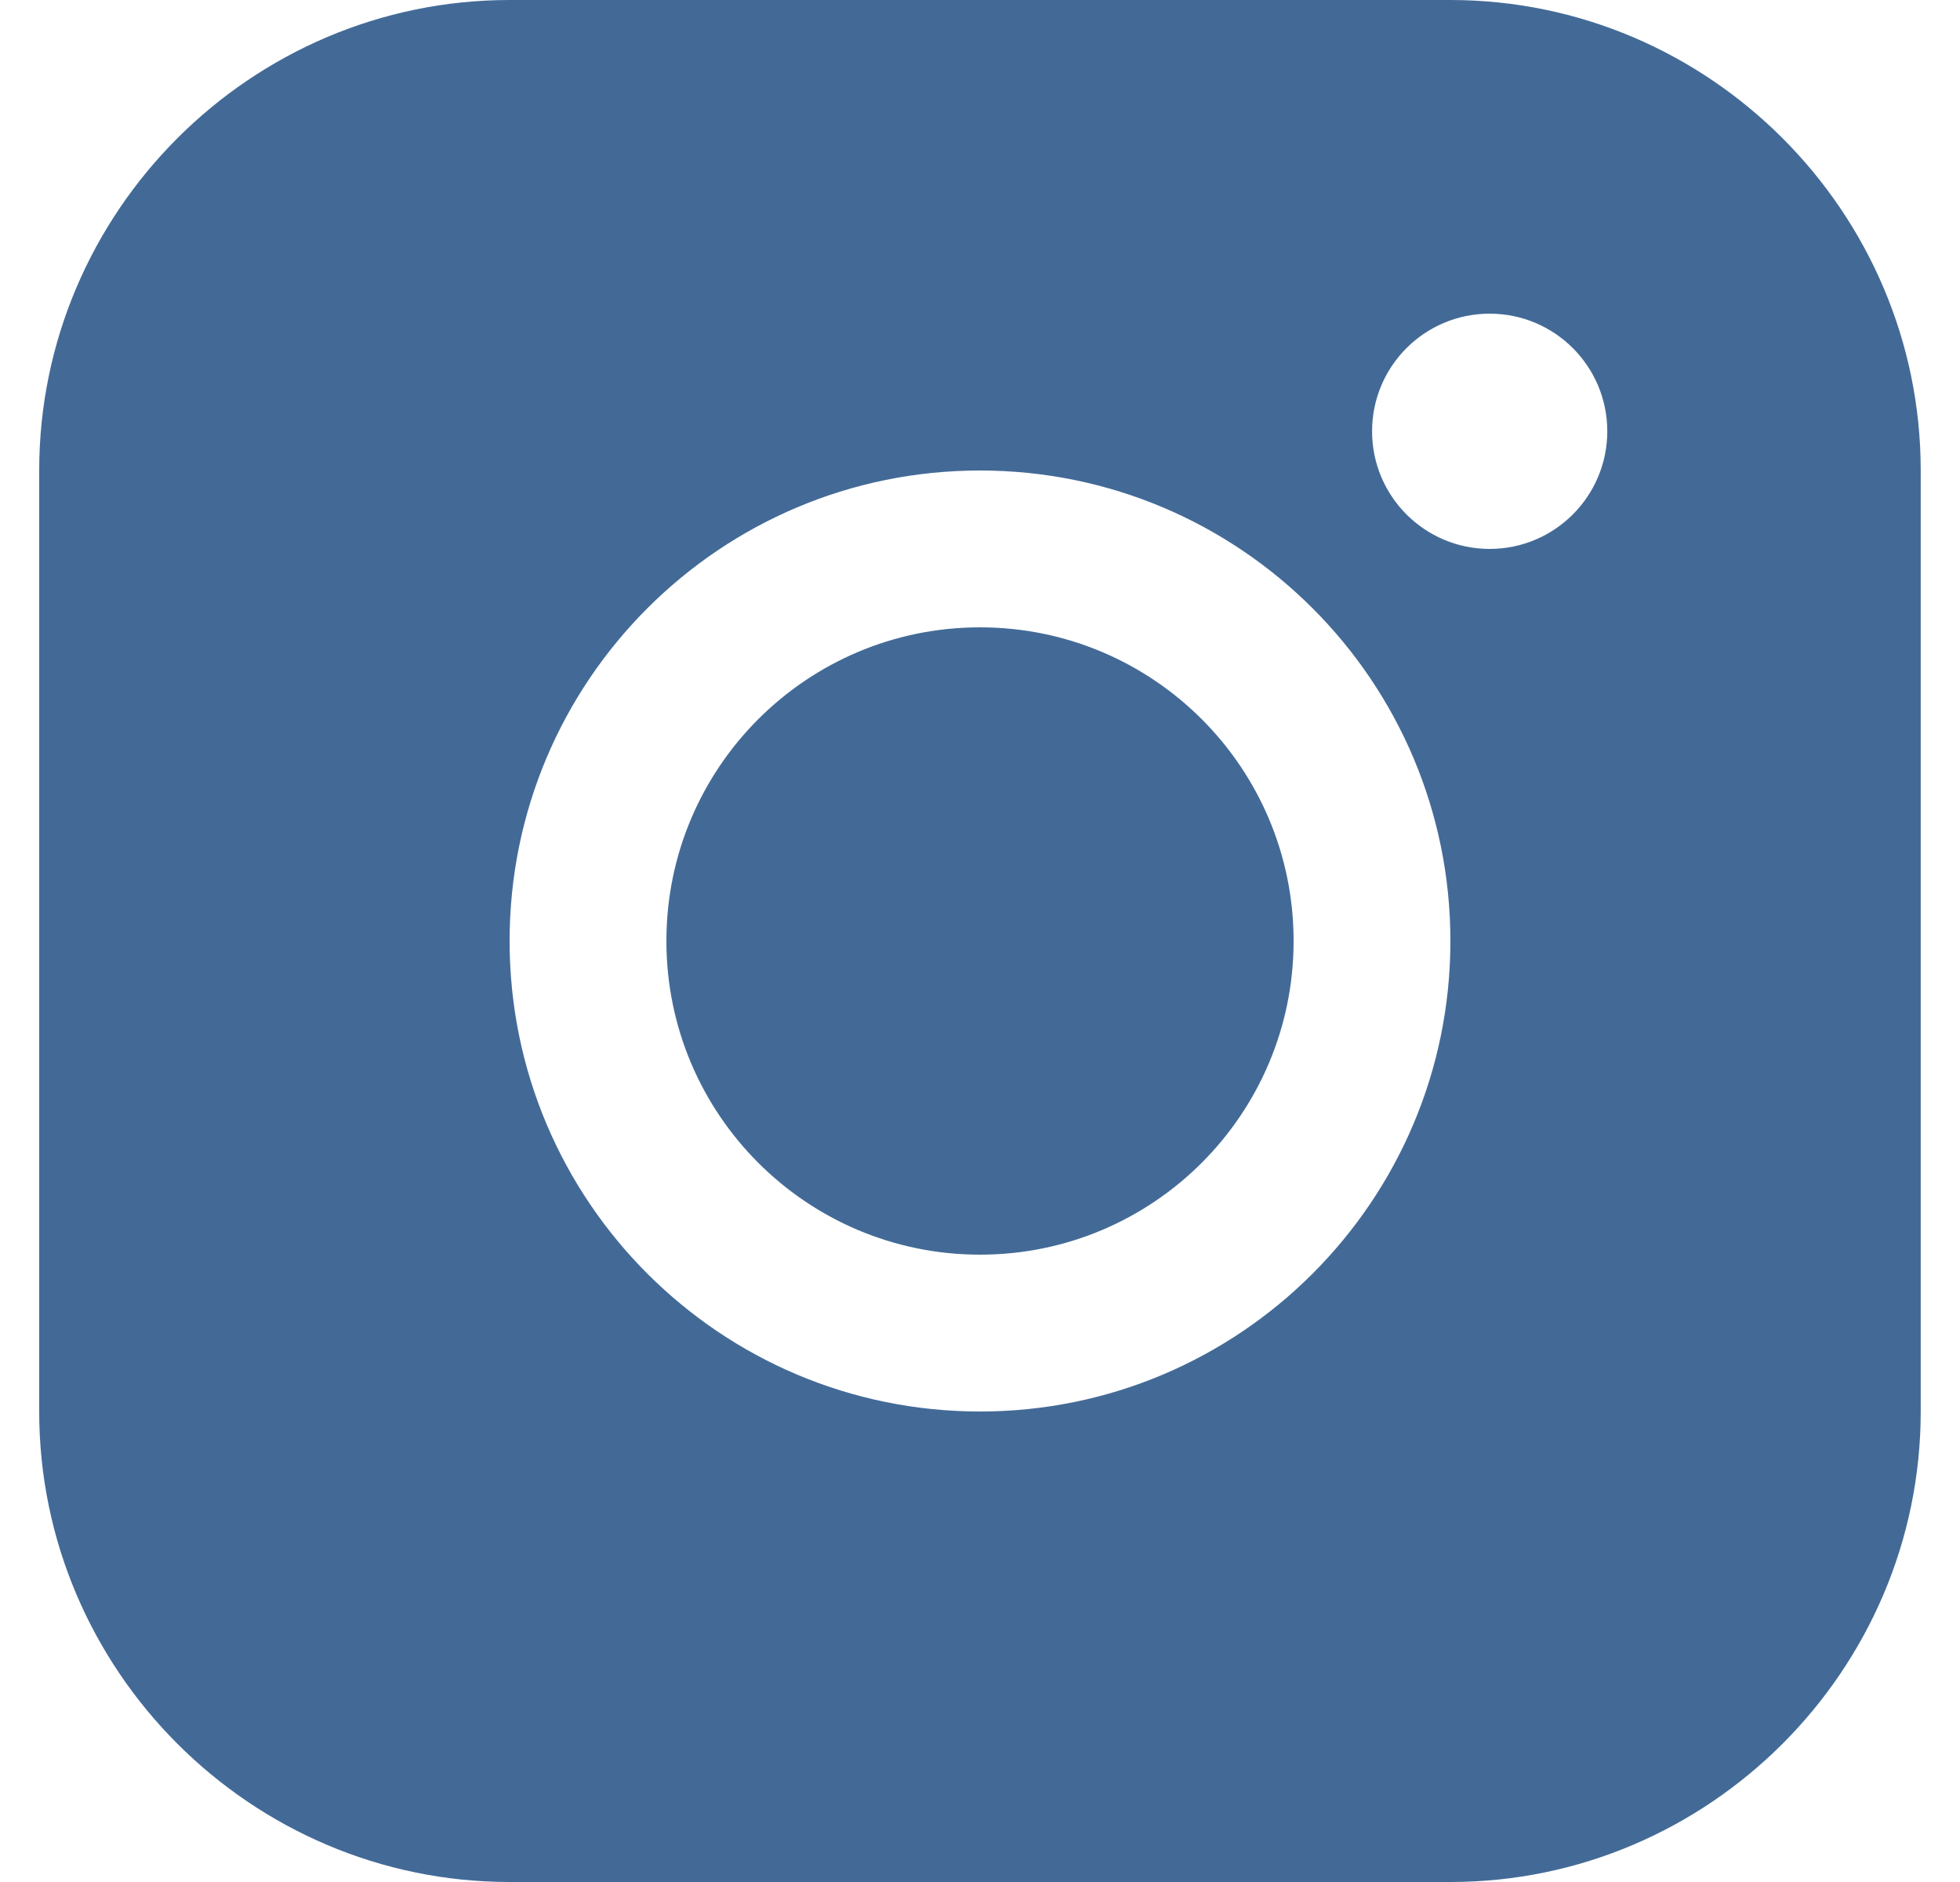 <?xml version="1.0" encoding="UTF-8"?> <svg xmlns="http://www.w3.org/2000/svg" width="25" height="24" viewBox="0 0 25 24" fill="none"><g clip-path="url(#clip0_22_87)"><path fill-rule="evenodd" clip-rule="evenodd" d="M18.5 0H6.5C3.2 0 0.5 2.7 0.5 6V18C0.5 21.299 3.2 24 6.5 24H18.5C21.799 24 24.499 21.299 24.499 18V6C24.499 2.7 21.799 0 18.5 0ZM19.001 7C19.829 7 20.501 6.328 20.501 5.5C20.501 4.671 19.829 4 19.001 4C18.172 4 17.501 4.671 17.501 5.5C17.501 6.328 18.172 7 19.001 7ZM6.5 12C6.5 8.686 9.185 6 12.5 6C15.813 6 18.5 8.686 18.5 12C18.5 15.312 15.813 18 12.5 18C9.185 18 6.5 15.312 6.5 12ZM8.5 12C8.5 14.209 10.291 16 12.5 16C14.709 16 16.5 14.209 16.5 12C16.5 9.79 14.709 8 12.5 8C10.291 8 8.5 9.79 8.5 12Z" fill="#436A97"></path></g><defs><clipPath id="clip0_22_87"><rect width="24" height="24" fill="white" transform="translate(0.5)"></rect></clipPath></defs></svg> 